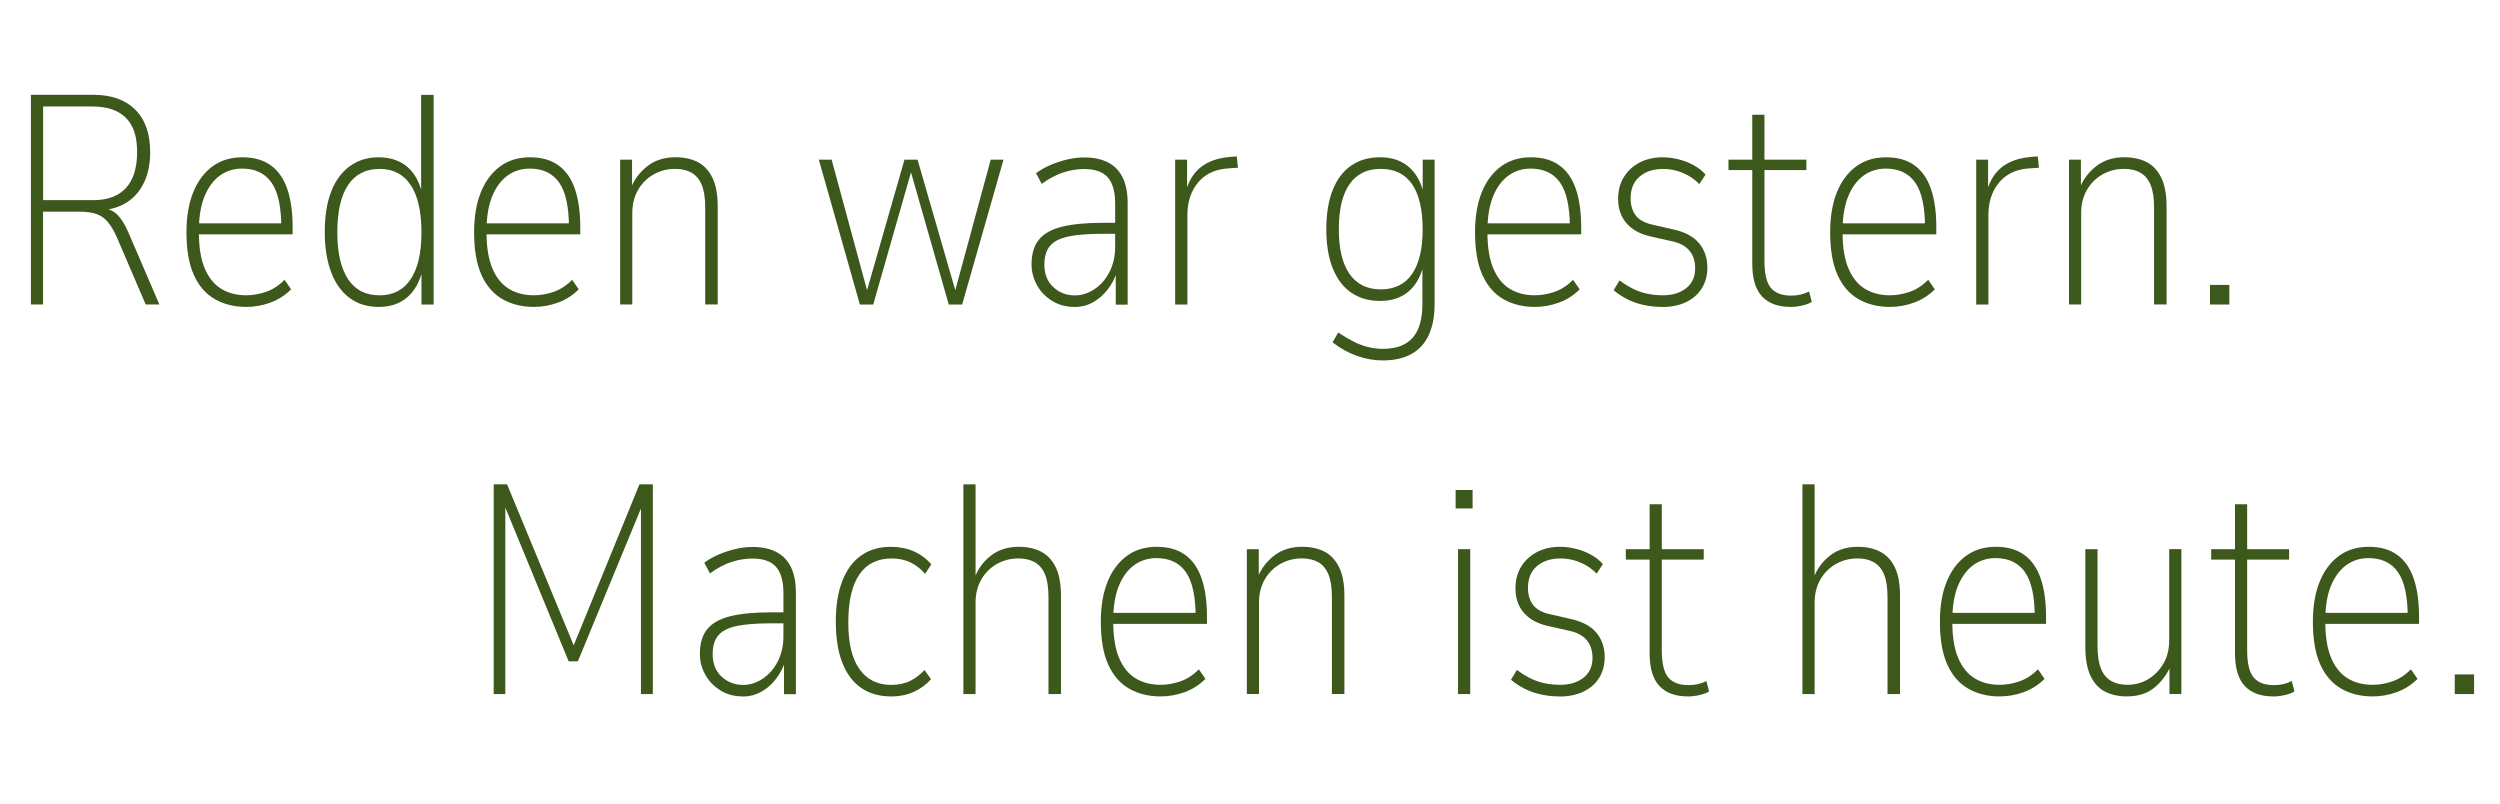 <?xml version="1.0" encoding="UTF-8"?>
<svg xmlns="http://www.w3.org/2000/svg" id="Ebene_1" version="1.1" viewBox="0 0 706 227">
  <defs>
    <style>
      .st0 {
        isolation: isolate;
      }

      .st1 {
        fill: #3c581a;
      }
    </style>
  </defs>
  <g id="Reden_war_gestern._Machen_ist_heute." class="st0">
    <g class="st0">
      <path class="st1" d="M8.73,86V26.78h17.72c5.04,0,8.96,1.4,11.76,4.2,2.8,2.8,4.2,6.8,4.2,12.01,0,3.25-.56,6.06-1.68,8.44-1.12,2.38-2.69,4.24-4.7,5.59-2.02,1.34-4.45,2.13-7.31,2.35l.08-.59.5.08c1.46.11,2.73.7,3.82,1.76,1.09,1.06,2.11,2.69,3.07,4.87l8.82,20.5h-3.86l-8.15-18.98c-.78-1.79-1.64-3.23-2.56-4.33-.92-1.09-2.02-1.85-3.28-2.27-1.26-.42-2.84-.63-4.75-.63h-10.25v26.21h-3.44ZM12.17,56.52h14.2c4.03,0,7.1-1.15,9.2-3.44,2.1-2.3,3.15-5.68,3.15-10.16s-1.06-7.53-3.19-9.66c-2.13-2.13-5.26-3.19-9.41-3.19h-13.94v26.46Z"></path>
      <path class="st1" d="M69.54,86.67c-3.36,0-6.31-.73-8.86-2.18-2.55-1.46-4.52-3.72-5.92-6.8-1.4-3.08-2.1-7.11-2.1-12.1,0-4.37.63-8.12,1.89-11.26,1.26-3.14,3.07-5.57,5.42-7.31,2.35-1.74,5.18-2.6,8.48-2.6s5.92.76,8.02,2.27c2.1,1.51,3.65,3.74,4.66,6.68,1.01,2.94,1.51,6.54,1.51,10.79v2.02h-27.64v-3.11h25.79l-1.34,1.34c0-5.94-.92-10.22-2.77-12.85-1.85-2.63-4.62-3.95-8.32-3.95-2.35,0-4.44.66-6.26,1.97-1.82,1.32-3.26,3.26-4.33,5.84-1.06,2.58-1.6,5.83-1.6,9.74v.5c0,4.2.56,7.6,1.68,10.21,1.12,2.6,2.67,4.51,4.66,5.71,1.99,1.21,4.33,1.81,7.01,1.81,1.85,0,3.71-.32,5.59-.97,1.88-.64,3.63-1.78,5.25-3.4l1.85,2.69c-1.68,1.68-3.63,2.93-5.84,3.74-2.21.81-4.49,1.22-6.85,1.22Z"></path>
      <path class="st1" d="M106.92,86.67c-3.19,0-5.92-.84-8.19-2.52-2.27-1.68-4-4.1-5.21-7.27-1.2-3.16-1.81-6.96-1.81-11.38s.6-8.27,1.81-11.38c1.2-3.11,2.95-5.5,5.25-7.18,2.3-1.68,5.01-2.52,8.15-2.52s5.84.85,7.94,2.56c2.1,1.71,3.57,4.3,4.41,7.77h-.34v-27.97h3.53v59.22h-3.44v-9.74h.34c-.9,3.47-2.39,6.08-4.49,7.81-2.1,1.74-4.75,2.6-7.94,2.6ZM107.18,83.4c3.86,0,6.8-1.53,8.82-4.58,2.02-3.05,3.02-7.46,3.02-13.23s-1.01-10.26-3.02-13.31c-2.02-3.05-4.96-4.58-8.82-4.58s-6.89,1.53-8.9,4.58c-2.02,3.05-3.02,7.49-3.02,13.31s1.01,10.18,3.02,13.23c2.02,3.05,4.98,4.58,8.9,4.58Z"></path>
      <path class="st1" d="M150.77,86.67c-3.36,0-6.31-.73-8.86-2.18-2.55-1.46-4.52-3.72-5.92-6.8-1.4-3.08-2.1-7.11-2.1-12.1,0-4.37.63-8.12,1.89-11.26,1.26-3.14,3.07-5.57,5.42-7.31,2.35-1.74,5.18-2.6,8.48-2.6s5.92.76,8.02,2.27c2.1,1.51,3.65,3.74,4.66,6.68,1.01,2.94,1.51,6.54,1.51,10.79v2.02h-27.64v-3.11h25.79l-1.34,1.34c0-5.94-.92-10.22-2.77-12.85-1.85-2.63-4.62-3.95-8.32-3.95-2.35,0-4.44.66-6.26,1.97-1.82,1.32-3.26,3.26-4.33,5.84-1.06,2.58-1.6,5.83-1.6,9.74v.5c0,4.2.56,7.6,1.68,10.21,1.12,2.6,2.67,4.51,4.66,5.71,1.99,1.21,4.33,1.81,7.01,1.81,1.85,0,3.71-.32,5.59-.97,1.88-.64,3.63-1.78,5.25-3.4l1.85,2.69c-1.68,1.68-3.63,2.93-5.84,3.74-2.21.81-4.49,1.22-6.85,1.22Z"></path>
      <path class="st1" d="M175.13,86v-40.91h3.36v8.06h-.34c.95-2.46,2.51-4.54,4.66-6.22,2.15-1.68,4.8-2.52,7.94-2.52,2.41,0,4.49.45,6.26,1.34,1.76.9,3.15,2.37,4.16,4.41,1.01,2.04,1.51,4.78,1.51,8.19v27.64h-3.53v-27.38c0-2.74-.34-4.9-1.01-6.47-.67-1.57-1.64-2.7-2.9-3.4-1.26-.7-2.79-1.05-4.58-1.05-2.18,0-4.2.52-6.05,1.55-1.85,1.04-3.32,2.49-4.41,4.37-1.09,1.88-1.64,4.07-1.64,6.59v25.79h-3.44Z"></path>
      <path class="st1" d="M242.83,86l-11.59-40.91h3.61l10.58,38.98h-1.18l11.17-38.98h3.7l11.26,38.98h-1.18l10.58-38.98h3.61l-11.68,40.91h-3.78l-10.75-37.63h.17l-10.75,37.63h-3.78Z"></path>
      <path class="st1" d="M303.4,86.67c-2.41,0-4.54-.59-6.38-1.76-1.85-1.18-3.26-2.67-4.24-4.49-.98-1.82-1.47-3.74-1.47-5.75,0-2.97.7-5.31,2.1-7.01,1.4-1.71,3.58-2.93,6.55-3.65,2.97-.73,6.8-1.09,11.51-1.09h4.29v3.11h-4.12c-3.14,0-5.78.14-7.94.42-2.16.28-3.86.74-5.12,1.39-1.26.64-2.18,1.53-2.77,2.65-.59,1.12-.88,2.52-.88,4.2,0,2.69.84,4.82,2.52,6.38,1.68,1.57,3.72,2.35,6.13,2.35,1.9,0,3.74-.59,5.5-1.76,1.77-1.18,3.18-2.8,4.24-4.87,1.06-2.07,1.6-4.42,1.6-7.06v-12.26c0-3.36-.7-5.82-2.1-7.39-1.4-1.57-3.61-2.35-6.63-2.35-1.96,0-3.94.32-5.92.97-1.99.64-4.02,1.72-6.09,3.23l-1.6-3.02c1.29-.95,2.7-1.75,4.24-2.39,1.54-.64,3.11-1.15,4.7-1.51,1.6-.36,3.15-.55,4.66-.55,2.63,0,4.86.46,6.68,1.39,1.82.92,3.21,2.34,4.16,4.24.95,1.9,1.43,4.34,1.43,7.31v28.64h-3.36v-9.24h.34c-.62,1.85-1.51,3.53-2.69,5.04s-2.56,2.7-4.16,3.57c-1.6.87-3.32,1.3-5.17,1.3Z"></path>
      <path class="st1" d="M331.87,86v-40.91h3.36v8.57h-.25c.84-2.8,2.24-4.97,4.2-6.51,1.96-1.54,4.59-2.48,7.9-2.81l2.18-.17.34,3.19-3.44.25c-3.36.34-6.01,1.69-7.94,4.07-1.93,2.38-2.9,5.39-2.9,9.03v25.28h-3.44Z"></path>
      <path class="st1" d="M390.59,101.79c-2.52,0-5-.43-7.43-1.3-2.44-.87-4.72-2.14-6.85-3.82l1.6-2.77c1.51,1.01,2.95,1.86,4.33,2.56,1.37.7,2.76,1.22,4.16,1.55,1.4.34,2.8.5,4.2.5,3.7,0,6.47-1.04,8.32-3.11,1.85-2.07,2.77-5.26,2.77-9.58v-11h.34c-.84,3.36-2.3,5.89-4.37,7.6-2.07,1.71-4.7,2.56-7.9,2.56s-5.92-.78-8.19-2.35c-2.27-1.57-4-3.86-5.21-6.89-1.21-3.02-1.81-6.69-1.81-11s.6-8.06,1.81-11.09c1.2-3.02,2.94-5.32,5.21-6.89,2.27-1.57,5-2.35,8.19-2.35s5.84.87,7.94,2.6c2.1,1.74,3.57,4.31,4.41,7.73h-.34v-9.66h3.36v40.82c0,3.42-.55,6.31-1.64,8.69-1.09,2.38-2.73,4.17-4.91,5.38-2.18,1.2-4.84,1.81-7.98,1.81ZM389.92,81.72c3.92,0,6.87-1.46,8.86-4.37,1.99-2.91,2.98-7.11,2.98-12.6s-1-9.84-2.98-12.73c-1.99-2.88-4.94-4.33-8.86-4.33s-6.8,1.44-8.82,4.33c-2.02,2.88-3.02,7.13-3.02,12.73s1.01,9.69,3.02,12.6c2.02,2.91,4.96,4.37,8.82,4.37Z"></path>
      <path class="st1" d="M433.43,86.67c-3.36,0-6.31-.73-8.86-2.18-2.55-1.46-4.52-3.72-5.92-6.8-1.4-3.08-2.1-7.11-2.1-12.1,0-4.37.63-8.12,1.89-11.26,1.26-3.14,3.07-5.57,5.42-7.31,2.35-1.74,5.18-2.6,8.48-2.6s5.92.76,8.02,2.27c2.1,1.51,3.65,3.74,4.66,6.68,1.01,2.94,1.51,6.54,1.51,10.79v2.02h-27.64v-3.11h25.79l-1.34,1.34c0-5.94-.92-10.22-2.77-12.85-1.85-2.63-4.62-3.95-8.32-3.95-2.35,0-4.44.66-6.26,1.97-1.82,1.32-3.26,3.26-4.33,5.84-1.06,2.58-1.6,5.83-1.6,9.74v.5c0,4.2.56,7.6,1.68,10.21,1.12,2.6,2.67,4.51,4.66,5.71,1.99,1.21,4.33,1.81,7.01,1.81,1.85,0,3.71-.32,5.59-.97,1.88-.64,3.62-1.78,5.25-3.4l1.85,2.69c-1.68,1.68-3.63,2.93-5.84,3.74-2.21.81-4.49,1.22-6.85,1.22Z"></path>
      <path class="st1" d="M469.38,86.67c-1.79,0-3.53-.18-5.21-.55-1.68-.36-3.23-.91-4.66-1.64-1.43-.73-2.7-1.57-3.82-2.52l1.68-2.77c1.34,1.01,2.66,1.82,3.95,2.44,1.29.62,2.62,1.06,3.99,1.34,1.37.28,2.79.42,4.24.42,2.74,0,4.96-.67,6.64-2.02,1.68-1.34,2.52-3.19,2.52-5.54,0-2.13-.56-3.83-1.68-5.12-1.12-1.29-2.77-2.16-4.96-2.6l-5.96-1.34c-2.97-.67-5.24-1.92-6.8-3.74-1.57-1.82-2.35-4.1-2.35-6.85,0-2.41.55-4.48,1.64-6.22,1.09-1.74,2.58-3.09,4.45-4.07,1.88-.98,4.05-1.47,6.51-1.47,1.4,0,2.86.18,4.37.55,1.51.37,2.94.91,4.28,1.64,1.34.73,2.49,1.62,3.44,2.69l-1.76,2.69c-1.06-1.06-2.17-1.9-3.32-2.52-1.15-.62-2.3-1.06-3.44-1.34-1.15-.28-2.31-.42-3.49-.42-2.69,0-4.89.71-6.59,2.14-1.71,1.43-2.56,3.49-2.56,6.17,0,1.9.46,3.49,1.39,4.75s2.48,2.14,4.66,2.65l5.88,1.34c3.36.73,5.82,2.03,7.39,3.91,1.57,1.88,2.35,4.19,2.35,6.93,0,2.18-.52,4.12-1.55,5.8-1.04,1.68-2.52,2.98-4.45,3.91-1.93.92-4.19,1.39-6.76,1.39Z"></path>
      <path class="st1" d="M505.67,86.67c-3.53,0-6.22-.98-8.06-2.94-1.85-1.96-2.77-5.07-2.77-9.32v-26.38h-6.72v-2.94h6.72v-12.68h3.44v12.68h11.84v2.94h-11.84v25.62c0,3.7.62,6.26,1.85,7.69,1.23,1.43,3.13,2.14,5.71,2.14.95,0,1.85-.1,2.69-.29.84-.2,1.62-.49,2.35-.88l.76,2.94c-.56.39-1.43.73-2.6,1.01-1.18.28-2.3.42-3.36.42Z"></path>
      <path class="st1" d="M533.72,86.67c-3.36,0-6.31-.73-8.86-2.18-2.55-1.46-4.52-3.72-5.92-6.8-1.4-3.08-2.1-7.11-2.1-12.1,0-4.37.63-8.12,1.89-11.26,1.26-3.14,3.07-5.57,5.42-7.31,2.35-1.74,5.18-2.6,8.48-2.6s5.92.76,8.02,2.27c2.1,1.51,3.65,3.74,4.66,6.68,1.01,2.94,1.51,6.54,1.51,10.79v2.02h-27.64v-3.11h25.79l-1.34,1.34c0-5.94-.92-10.22-2.77-12.85-1.85-2.63-4.62-3.95-8.32-3.95-2.35,0-4.44.66-6.26,1.97-1.82,1.32-3.26,3.26-4.33,5.84-1.06,2.58-1.6,5.83-1.6,9.74v.5c0,4.2.56,7.6,1.68,10.21,1.12,2.6,2.67,4.51,4.66,5.71,1.99,1.21,4.33,1.81,7.01,1.81,1.85,0,3.71-.32,5.59-.97,1.88-.64,3.62-1.78,5.25-3.4l1.85,2.69c-1.68,1.68-3.63,2.93-5.84,3.74-2.21.81-4.49,1.22-6.85,1.22Z"></path>
      <path class="st1" d="M558.08,86v-40.91h3.36v8.57h-.25c.84-2.8,2.24-4.97,4.2-6.51,1.96-1.54,4.59-2.48,7.9-2.81l2.18-.17.34,3.19-3.44.25c-3.36.34-6.01,1.69-7.94,4.07-1.93,2.38-2.9,5.39-2.9,9.03v25.28h-3.44Z"></path>
      <path class="st1" d="M584.29,86v-40.91h3.36v8.06h-.34c.95-2.46,2.51-4.54,4.66-6.22,2.16-1.68,4.8-2.52,7.94-2.52,2.41,0,4.49.45,6.26,1.34,1.76.9,3.15,2.37,4.16,4.41,1.01,2.04,1.51,4.78,1.51,8.19v27.64h-3.53v-27.38c0-2.74-.34-4.9-1.01-6.47-.67-1.57-1.64-2.7-2.9-3.4-1.26-.7-2.79-1.05-4.58-1.05-2.18,0-4.2.52-6.05,1.55-1.85,1.04-3.32,2.49-4.41,4.37-1.09,1.88-1.64,4.07-1.64,6.59v25.79h-3.44Z"></path>
      <path class="st1" d="M624.1,86v-5.54h5.46v5.54h-5.46Z"></path>
    </g>
    <g class="st0">
      <path class="st1" d="M139.42,196v-59.22h3.78l19.15,46.28h-.67l18.9-46.28h3.78v59.22h-3.36v-54.01h.67l-18.48,44.77h-2.6l-18.48-44.86h.59v54.1h-3.28Z"></path>
      <path class="st1" d="M209.73,196.67c-2.41,0-4.54-.59-6.38-1.76-1.85-1.18-3.26-2.67-4.24-4.49-.98-1.82-1.47-3.74-1.47-5.75,0-2.97.7-5.31,2.1-7.01,1.4-1.71,3.58-2.93,6.55-3.65,2.97-.73,6.8-1.09,11.51-1.09h4.28v3.11h-4.12c-3.14,0-5.78.14-7.94.42-2.16.28-3.86.74-5.12,1.39-1.26.64-2.18,1.53-2.77,2.65-.59,1.12-.88,2.52-.88,4.2,0,2.69.84,4.82,2.52,6.38,1.68,1.57,3.72,2.35,6.13,2.35,1.9,0,3.74-.59,5.5-1.76,1.76-1.18,3.18-2.8,4.24-4.87,1.06-2.07,1.6-4.42,1.6-7.06v-12.26c0-3.36-.7-5.82-2.1-7.39-1.4-1.57-3.61-2.35-6.64-2.35-1.96,0-3.94.32-5.92.97-1.99.64-4.02,1.72-6.09,3.23l-1.6-3.02c1.29-.95,2.7-1.75,4.24-2.39,1.54-.64,3.11-1.15,4.7-1.51,1.6-.36,3.15-.55,4.66-.55,2.63,0,4.86.46,6.68,1.39,1.82.92,3.21,2.34,4.16,4.24.95,1.9,1.43,4.34,1.43,7.31v28.64h-3.36v-9.24h.34c-.62,1.85-1.51,3.53-2.69,5.04-1.18,1.51-2.56,2.7-4.16,3.57-1.6.87-3.32,1.3-5.17,1.3Z"></path>
      <path class="st1" d="M251.65,196.67c-3.31,0-6.12-.8-8.44-2.39-2.32-1.6-4.1-3.96-5.33-7.1-1.23-3.13-1.85-7-1.85-11.59s.62-8.39,1.85-11.55c1.23-3.16,3.01-5.56,5.33-7.18,2.32-1.62,5.11-2.44,8.36-2.44,2.35,0,4.49.42,6.43,1.26s3.6,2.07,5,3.7l-1.76,2.69c-1.18-1.4-2.55-2.48-4.12-3.23-1.57-.76-3.33-1.13-5.29-1.13-4.03,0-7.08,1.51-9.16,4.54-2.07,3.02-3.11,7.53-3.11,13.52s1.05,10.22,3.15,13.19c2.1,2.97,5.08,4.45,8.95,4.45,2.07,0,3.86-.38,5.38-1.13,1.51-.76,2.86-1.78,4.03-3.07l1.85,2.6c-1.4,1.57-3.05,2.77-4.96,3.61-1.9.84-4,1.26-6.3,1.26Z"></path>
      <path class="st1" d="M272.06,196v-59.22h3.44v26.38h-.25c.9-2.46,2.41-4.54,4.54-6.22,2.13-1.68,4.76-2.52,7.9-2.52,2.41,0,4.49.45,6.26,1.34,1.76.9,3.15,2.35,4.16,4.37,1.01,2.02,1.51,4.76,1.51,8.23v27.64h-3.53v-27.38c0-2.74-.34-4.9-1.01-6.47-.67-1.57-1.64-2.7-2.9-3.4-1.26-.7-2.79-1.05-4.58-1.05-2.18,0-4.2.52-6.05,1.55-1.85,1.04-3.32,2.49-4.41,4.37-1.09,1.88-1.64,4.07-1.64,6.59v25.79h-3.44Z"></path>
      <path class="st1" d="M327.75,196.67c-3.36,0-6.31-.73-8.86-2.18-2.55-1.46-4.52-3.72-5.92-6.8-1.4-3.08-2.1-7.11-2.1-12.1,0-4.37.63-8.12,1.89-11.26,1.26-3.14,3.07-5.57,5.42-7.31,2.35-1.74,5.18-2.6,8.48-2.6s5.92.76,8.02,2.27c2.1,1.51,3.65,3.74,4.66,6.68,1.01,2.94,1.51,6.54,1.51,10.79v2.02h-27.64v-3.11h25.79l-1.34,1.34c0-5.94-.92-10.22-2.77-12.85-1.85-2.63-4.62-3.95-8.32-3.95-2.35,0-4.44.66-6.26,1.97-1.82,1.32-3.26,3.26-4.33,5.84-1.06,2.58-1.6,5.83-1.6,9.74v.5c0,4.2.56,7.6,1.68,10.21,1.12,2.6,2.67,4.51,4.66,5.71,1.99,1.21,4.33,1.81,7.01,1.81,1.85,0,3.71-.32,5.59-.97,1.88-.64,3.62-1.78,5.25-3.4l1.85,2.69c-1.68,1.68-3.63,2.93-5.84,3.74-2.21.81-4.49,1.22-6.85,1.22Z"></path>
      <path class="st1" d="M352.11,196v-40.91h3.36v8.06h-.34c.95-2.46,2.51-4.54,4.66-6.22,2.16-1.68,4.8-2.52,7.94-2.52,2.41,0,4.49.45,6.26,1.34,1.76.9,3.15,2.37,4.16,4.41,1.01,2.04,1.51,4.78,1.51,8.19v27.64h-3.53v-27.38c0-2.74-.34-4.9-1.01-6.47-.67-1.57-1.64-2.7-2.9-3.4-1.26-.7-2.79-1.05-4.58-1.05-2.18,0-4.2.52-6.05,1.55-1.85,1.04-3.32,2.49-4.41,4.37-1.09,1.88-1.64,4.07-1.64,6.59v25.79h-3.44Z"></path>
      <path class="st1" d="M411.07,143.58v-5.21h4.79v5.21h-4.79ZM411.75,196v-40.91h3.44v40.91h-3.44Z"></path>
      <path class="st1" d="M440.39,196.67c-1.79,0-3.53-.18-5.21-.55-1.68-.36-3.23-.91-4.66-1.64-1.43-.73-2.7-1.57-3.82-2.52l1.68-2.77c1.34,1.01,2.66,1.82,3.95,2.44,1.29.62,2.62,1.06,3.99,1.34,1.37.28,2.79.42,4.24.42,2.74,0,4.96-.67,6.64-2.02,1.68-1.34,2.52-3.19,2.52-5.54,0-2.13-.56-3.83-1.68-5.12-1.12-1.29-2.77-2.16-4.96-2.6l-5.96-1.34c-2.97-.67-5.24-1.92-6.8-3.74-1.57-1.82-2.35-4.1-2.35-6.85,0-2.41.55-4.48,1.64-6.22,1.09-1.74,2.58-3.09,4.45-4.07,1.88-.98,4.05-1.47,6.51-1.47,1.4,0,2.86.18,4.37.55,1.51.37,2.94.91,4.28,1.64,1.34.73,2.49,1.62,3.44,2.69l-1.76,2.69c-1.06-1.06-2.17-1.9-3.32-2.52-1.15-.62-2.3-1.06-3.44-1.34-1.15-.28-2.31-.42-3.49-.42-2.69,0-4.89.71-6.59,2.14-1.71,1.43-2.56,3.49-2.56,6.17,0,1.9.46,3.49,1.39,4.75s2.48,2.14,4.66,2.65l5.88,1.34c3.36.73,5.82,2.03,7.39,3.91,1.57,1.88,2.35,4.19,2.35,6.93,0,2.18-.52,4.12-1.55,5.8-1.04,1.68-2.52,2.98-4.45,3.91-1.93.92-4.19,1.39-6.76,1.39Z"></path>
      <path class="st1" d="M476.68,196.67c-3.53,0-6.22-.98-8.06-2.94-1.85-1.96-2.77-5.07-2.77-9.32v-26.38h-6.72v-2.94h6.72v-12.68h3.44v12.68h11.84v2.94h-11.84v25.62c0,3.7.62,6.26,1.85,7.69,1.23,1.43,3.13,2.14,5.71,2.14.95,0,1.85-.1,2.69-.29.84-.2,1.62-.49,2.35-.88l.76,2.94c-.56.39-1.43.73-2.6,1.01-1.18.28-2.3.42-3.36.42Z"></path>
      <path class="st1" d="M509.01,196v-59.22h3.44v26.38h-.25c.9-2.46,2.41-4.54,4.54-6.22,2.13-1.68,4.76-2.52,7.9-2.52,2.41,0,4.49.45,6.26,1.34,1.76.9,3.15,2.35,4.16,4.37,1.01,2.02,1.51,4.76,1.51,8.23v27.64h-3.53v-27.38c0-2.74-.34-4.9-1.01-6.47-.67-1.57-1.64-2.7-2.9-3.4-1.26-.7-2.79-1.05-4.58-1.05-2.18,0-4.2.52-6.05,1.55-1.85,1.04-3.32,2.49-4.41,4.37-1.09,1.88-1.64,4.07-1.64,6.59v25.79h-3.44Z"></path>
      <path class="st1" d="M564.71,196.67c-3.36,0-6.31-.73-8.86-2.18-2.55-1.46-4.52-3.72-5.92-6.8-1.4-3.08-2.1-7.11-2.1-12.1,0-4.37.63-8.12,1.89-11.26,1.26-3.14,3.07-5.57,5.42-7.31,2.35-1.74,5.18-2.6,8.48-2.6s5.92.76,8.02,2.27c2.1,1.51,3.65,3.74,4.66,6.68,1.01,2.94,1.51,6.54,1.51,10.79v2.02h-27.64v-3.11h25.79l-1.34,1.34c0-5.94-.92-10.22-2.77-12.85-1.85-2.63-4.62-3.95-8.32-3.95-2.35,0-4.44.66-6.26,1.97-1.82,1.32-3.26,3.26-4.33,5.84-1.06,2.58-1.6,5.83-1.6,9.74v.5c0,4.2.56,7.6,1.68,10.21,1.12,2.6,2.67,4.51,4.66,5.71,1.99,1.21,4.33,1.81,7.01,1.81,1.85,0,3.71-.32,5.59-.97,1.88-.64,3.62-1.78,5.25-3.4l1.85,2.69c-1.68,1.68-3.63,2.93-5.84,3.74-2.21.81-4.49,1.22-6.85,1.22Z"></path>
      <path class="st1" d="M600.66,196.67c-2.35,0-4.41-.45-6.17-1.34-1.76-.9-3.14-2.38-4.12-4.45-.98-2.07-1.47-4.79-1.47-8.15v-27.64h3.44v27.38c0,2.69.34,4.83,1.01,6.43.67,1.6,1.64,2.74,2.9,3.44,1.26.7,2.76,1.05,4.49,1.05,2.18,0,4.16-.53,5.92-1.6,1.76-1.06,3.19-2.52,4.28-4.37,1.09-1.85,1.64-4.03,1.64-6.55v-25.79h3.44v40.91h-3.36v-7.98h.34c-1.01,2.41-2.52,4.45-4.54,6.13-2.02,1.68-4.62,2.52-7.81,2.52Z"></path>
      <path class="st1" d="M641.99,196.67c-3.53,0-6.22-.98-8.06-2.94-1.85-1.96-2.77-5.07-2.77-9.32v-26.38h-6.72v-2.94h6.72v-12.68h3.44v12.68h11.84v2.94h-11.84v25.62c0,3.7.62,6.26,1.85,7.69,1.23,1.43,3.13,2.14,5.71,2.14.95,0,1.85-.1,2.69-.29.84-.2,1.62-.49,2.35-.88l.76,2.94c-.56.39-1.43.73-2.6,1.01-1.18.28-2.3.42-3.36.42Z"></path>
      <path class="st1" d="M670.04,196.67c-3.36,0-6.31-.73-8.86-2.18-2.55-1.46-4.52-3.72-5.92-6.8-1.4-3.08-2.1-7.11-2.1-12.1,0-4.37.63-8.12,1.89-11.26,1.26-3.14,3.07-5.57,5.42-7.31,2.35-1.74,5.18-2.6,8.48-2.6s5.92.76,8.02,2.27c2.1,1.51,3.65,3.74,4.66,6.68,1.01,2.94,1.51,6.54,1.51,10.79v2.02h-27.64v-3.11h25.79l-1.34,1.34c0-5.94-.92-10.22-2.77-12.85-1.85-2.63-4.62-3.95-8.32-3.95-2.35,0-4.44.66-6.26,1.97-1.82,1.32-3.26,3.26-4.33,5.84-1.06,2.58-1.6,5.83-1.6,9.74v.5c0,4.2.56,7.6,1.68,10.21,1.12,2.6,2.67,4.51,4.66,5.71,1.99,1.21,4.33,1.81,7.01,1.81,1.85,0,3.71-.32,5.59-.97,1.88-.64,3.62-1.78,5.25-3.4l1.85,2.69c-1.68,1.68-3.63,2.93-5.84,3.74-2.21.81-4.49,1.22-6.85,1.22Z"></path>
      <path class="st1" d="M693.22,196v-5.54h5.46v5.54h-5.46Z"></path>
    </g>
  </g>
</svg>

